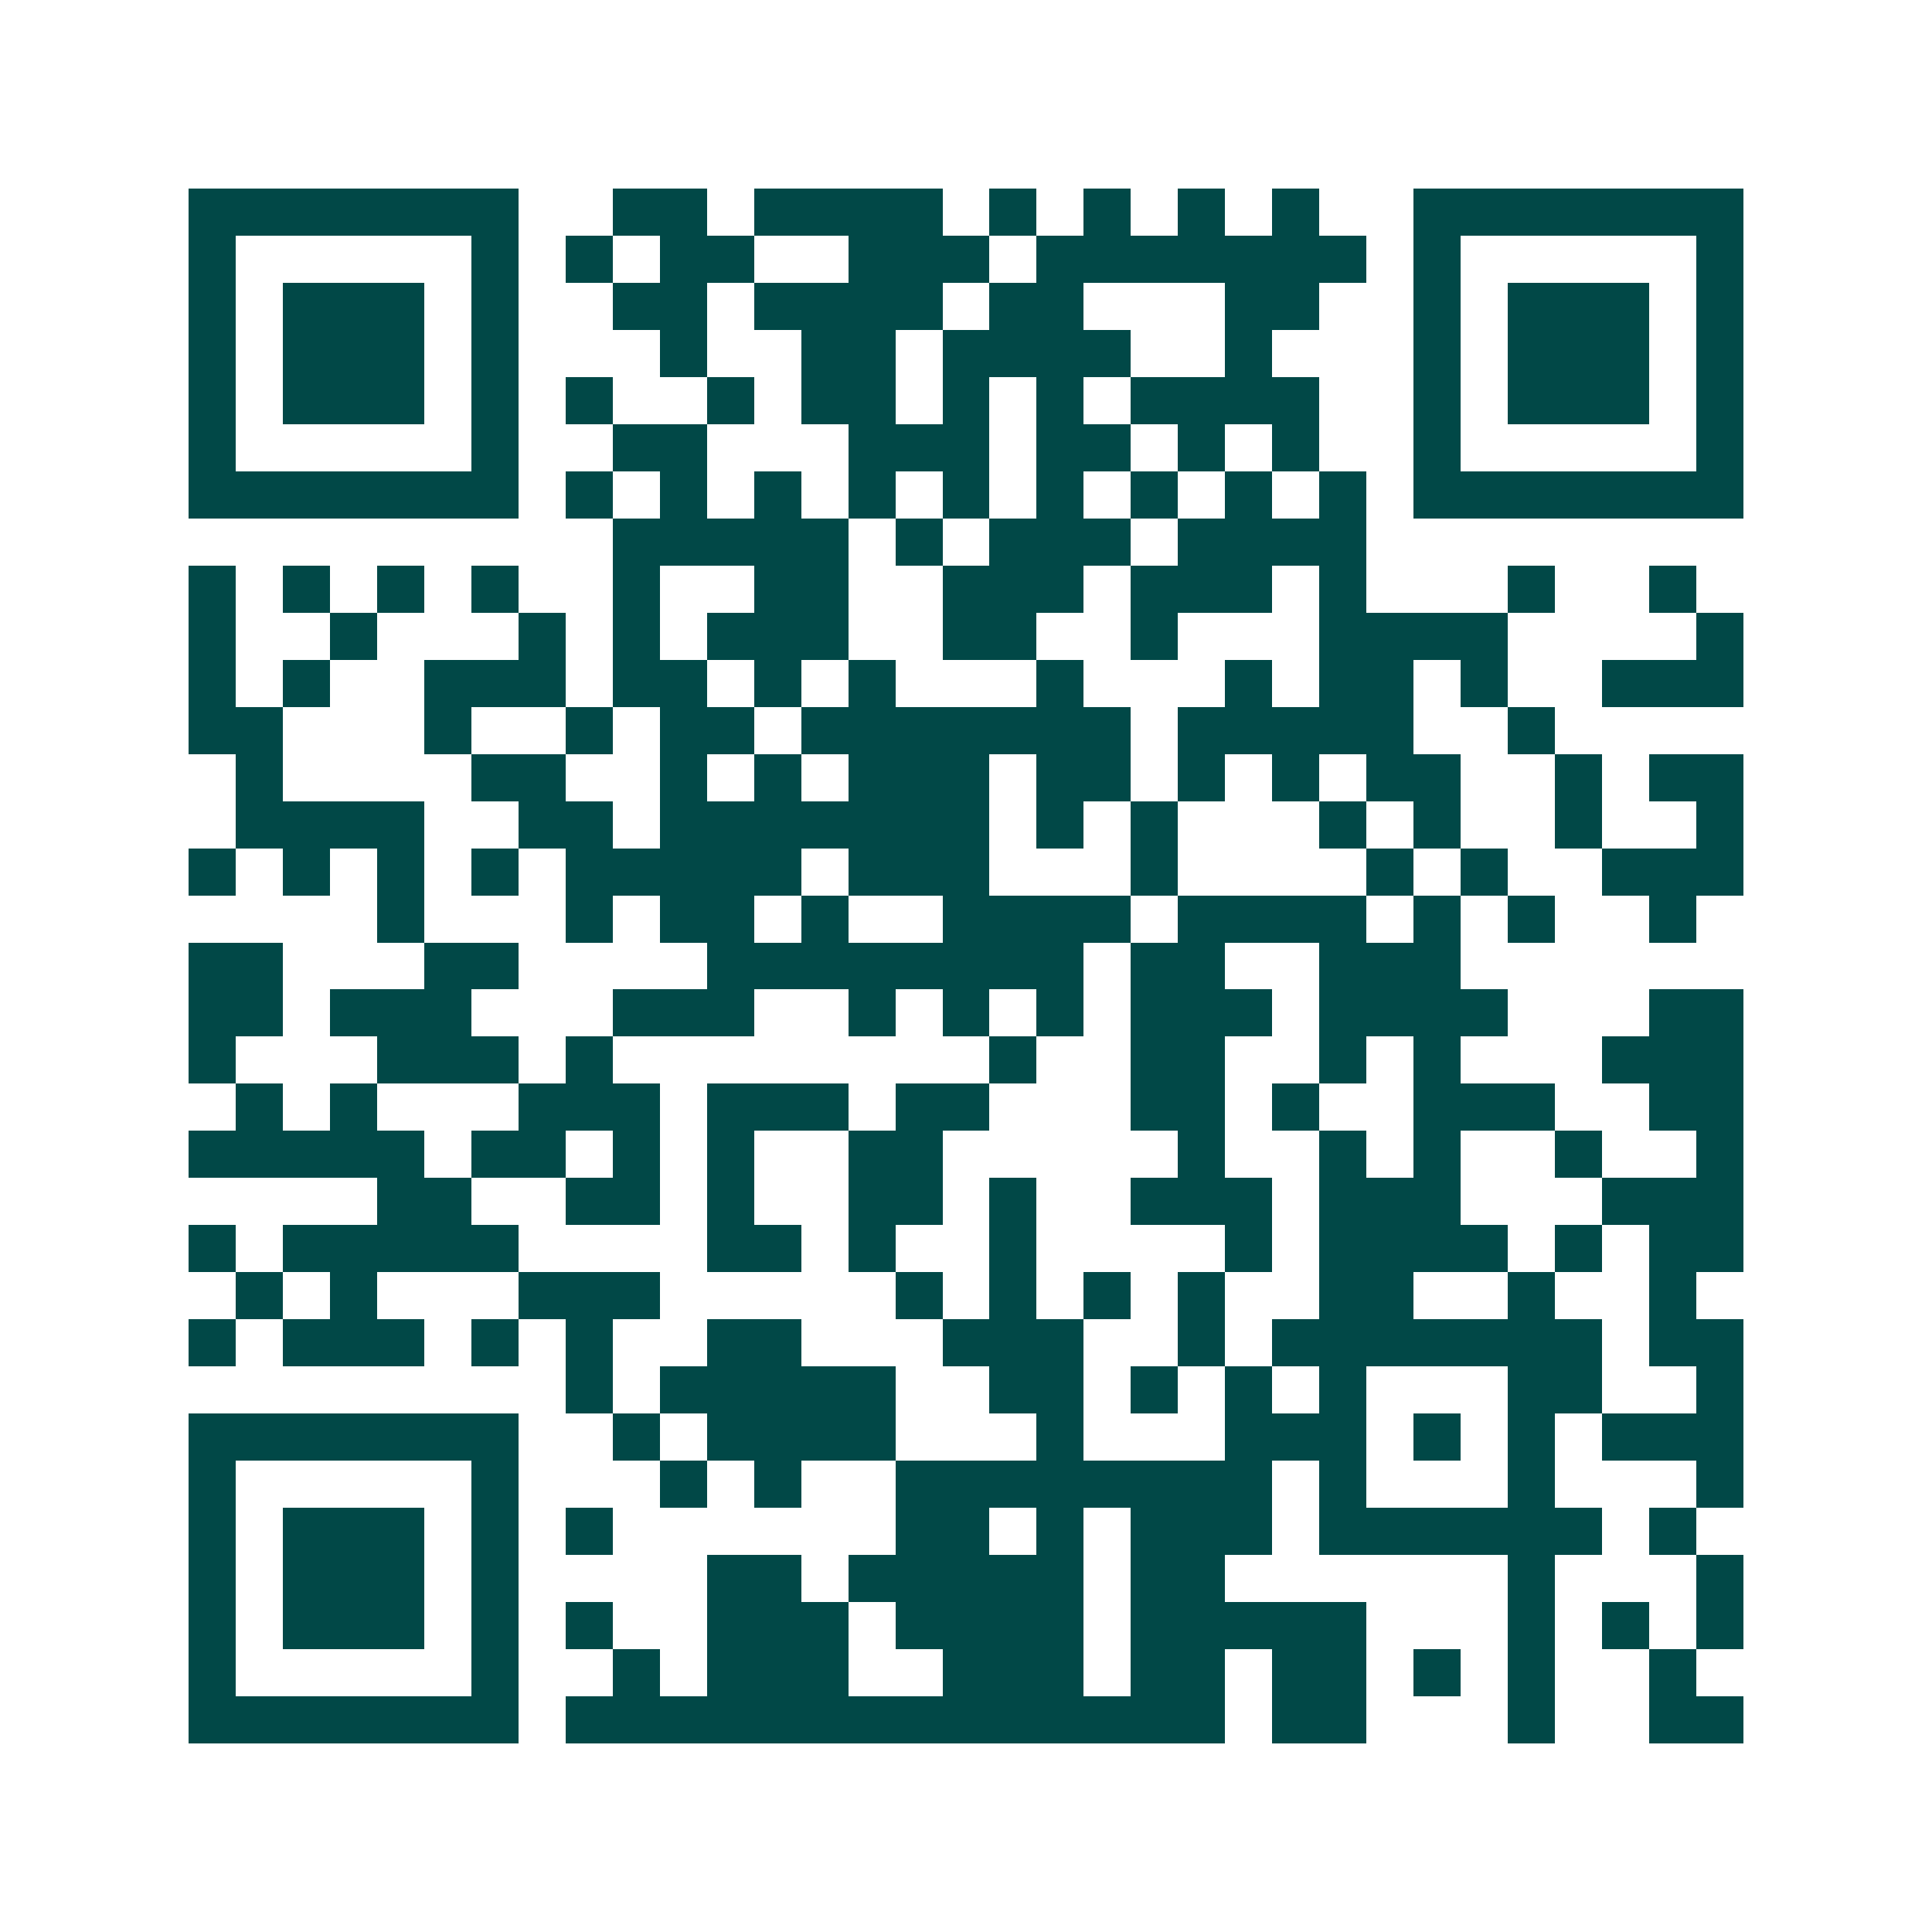 <svg xmlns="http://www.w3.org/2000/svg" width="200" height="200" viewBox="0 0 41 41" shape-rendering="crispEdges"><path fill="#ffffff" d="M0 0h41v41H0z"/><path stroke="#014847" d="M4 4.5h7m2 0h2m1 0h4m1 0h1m1 0h1m1 0h1m1 0h1m2 0h7M4 5.5h1m5 0h1m1 0h1m1 0h2m2 0h3m1 0h7m1 0h1m5 0h1M4 6.5h1m1 0h3m1 0h1m2 0h2m1 0h4m1 0h2m3 0h2m2 0h1m1 0h3m1 0h1M4 7.5h1m1 0h3m1 0h1m3 0h1m2 0h2m1 0h4m2 0h1m3 0h1m1 0h3m1 0h1M4 8.5h1m1 0h3m1 0h1m1 0h1m2 0h1m1 0h2m1 0h1m1 0h1m1 0h4m2 0h1m1 0h3m1 0h1M4 9.5h1m5 0h1m2 0h2m3 0h3m1 0h2m1 0h1m1 0h1m2 0h1m5 0h1M4 10.5h7m1 0h1m1 0h1m1 0h1m1 0h1m1 0h1m1 0h1m1 0h1m1 0h1m1 0h1m1 0h7M13 11.5h5m1 0h1m1 0h3m1 0h4M4 12.5h1m1 0h1m1 0h1m1 0h1m2 0h1m2 0h2m2 0h3m1 0h3m1 0h1m3 0h1m2 0h1M4 13.5h1m2 0h1m3 0h1m1 0h1m1 0h3m2 0h2m2 0h1m3 0h4m4 0h1M4 14.5h1m1 0h1m2 0h3m1 0h2m1 0h1m1 0h1m3 0h1m3 0h1m1 0h2m1 0h1m2 0h3M4 15.5h2m3 0h1m2 0h1m1 0h2m1 0h7m1 0h5m2 0h1M5 16.5h1m4 0h2m2 0h1m1 0h1m1 0h3m1 0h2m1 0h1m1 0h1m1 0h2m2 0h1m1 0h2M5 17.5h4m2 0h2m1 0h7m1 0h1m1 0h1m3 0h1m1 0h1m2 0h1m2 0h1M4 18.5h1m1 0h1m1 0h1m1 0h1m1 0h5m1 0h3m3 0h1m4 0h1m1 0h1m2 0h3M8 19.5h1m3 0h1m1 0h2m1 0h1m2 0h4m1 0h4m1 0h1m1 0h1m2 0h1M4 20.5h2m3 0h2m4 0h8m1 0h2m2 0h3M4 21.5h2m1 0h3m3 0h3m2 0h1m1 0h1m1 0h1m1 0h3m1 0h4m3 0h2M4 22.5h1m3 0h3m1 0h1m8 0h1m2 0h2m2 0h1m1 0h1m3 0h3M5 23.5h1m1 0h1m3 0h3m1 0h3m1 0h2m3 0h2m1 0h1m2 0h3m2 0h2M4 24.5h5m1 0h2m1 0h1m1 0h1m2 0h2m5 0h1m2 0h1m1 0h1m2 0h1m2 0h1M8 25.5h2m2 0h2m1 0h1m2 0h2m1 0h1m2 0h3m1 0h3m3 0h3M4 26.5h1m1 0h5m4 0h2m1 0h1m2 0h1m4 0h1m1 0h4m1 0h1m1 0h2M5 27.5h1m1 0h1m3 0h3m5 0h1m1 0h1m1 0h1m1 0h1m2 0h2m2 0h1m2 0h1M4 28.5h1m1 0h3m1 0h1m1 0h1m2 0h2m3 0h3m2 0h1m1 0h7m1 0h2M12 29.5h1m1 0h5m2 0h2m1 0h1m1 0h1m1 0h1m3 0h2m2 0h1M4 30.5h7m2 0h1m1 0h4m3 0h1m3 0h3m1 0h1m1 0h1m1 0h3M4 31.5h1m5 0h1m3 0h1m1 0h1m2 0h8m1 0h1m3 0h1m3 0h1M4 32.5h1m1 0h3m1 0h1m1 0h1m6 0h2m1 0h1m1 0h3m1 0h6m1 0h1M4 33.5h1m1 0h3m1 0h1m4 0h2m1 0h5m1 0h2m6 0h1m3 0h1M4 34.5h1m1 0h3m1 0h1m1 0h1m2 0h3m1 0h4m1 0h5m3 0h1m1 0h1m1 0h1M4 35.5h1m5 0h1m2 0h1m1 0h3m2 0h3m1 0h2m1 0h2m1 0h1m1 0h1m2 0h1M4 36.5h7m1 0h14m1 0h2m3 0h1m2 0h2"/></svg>
